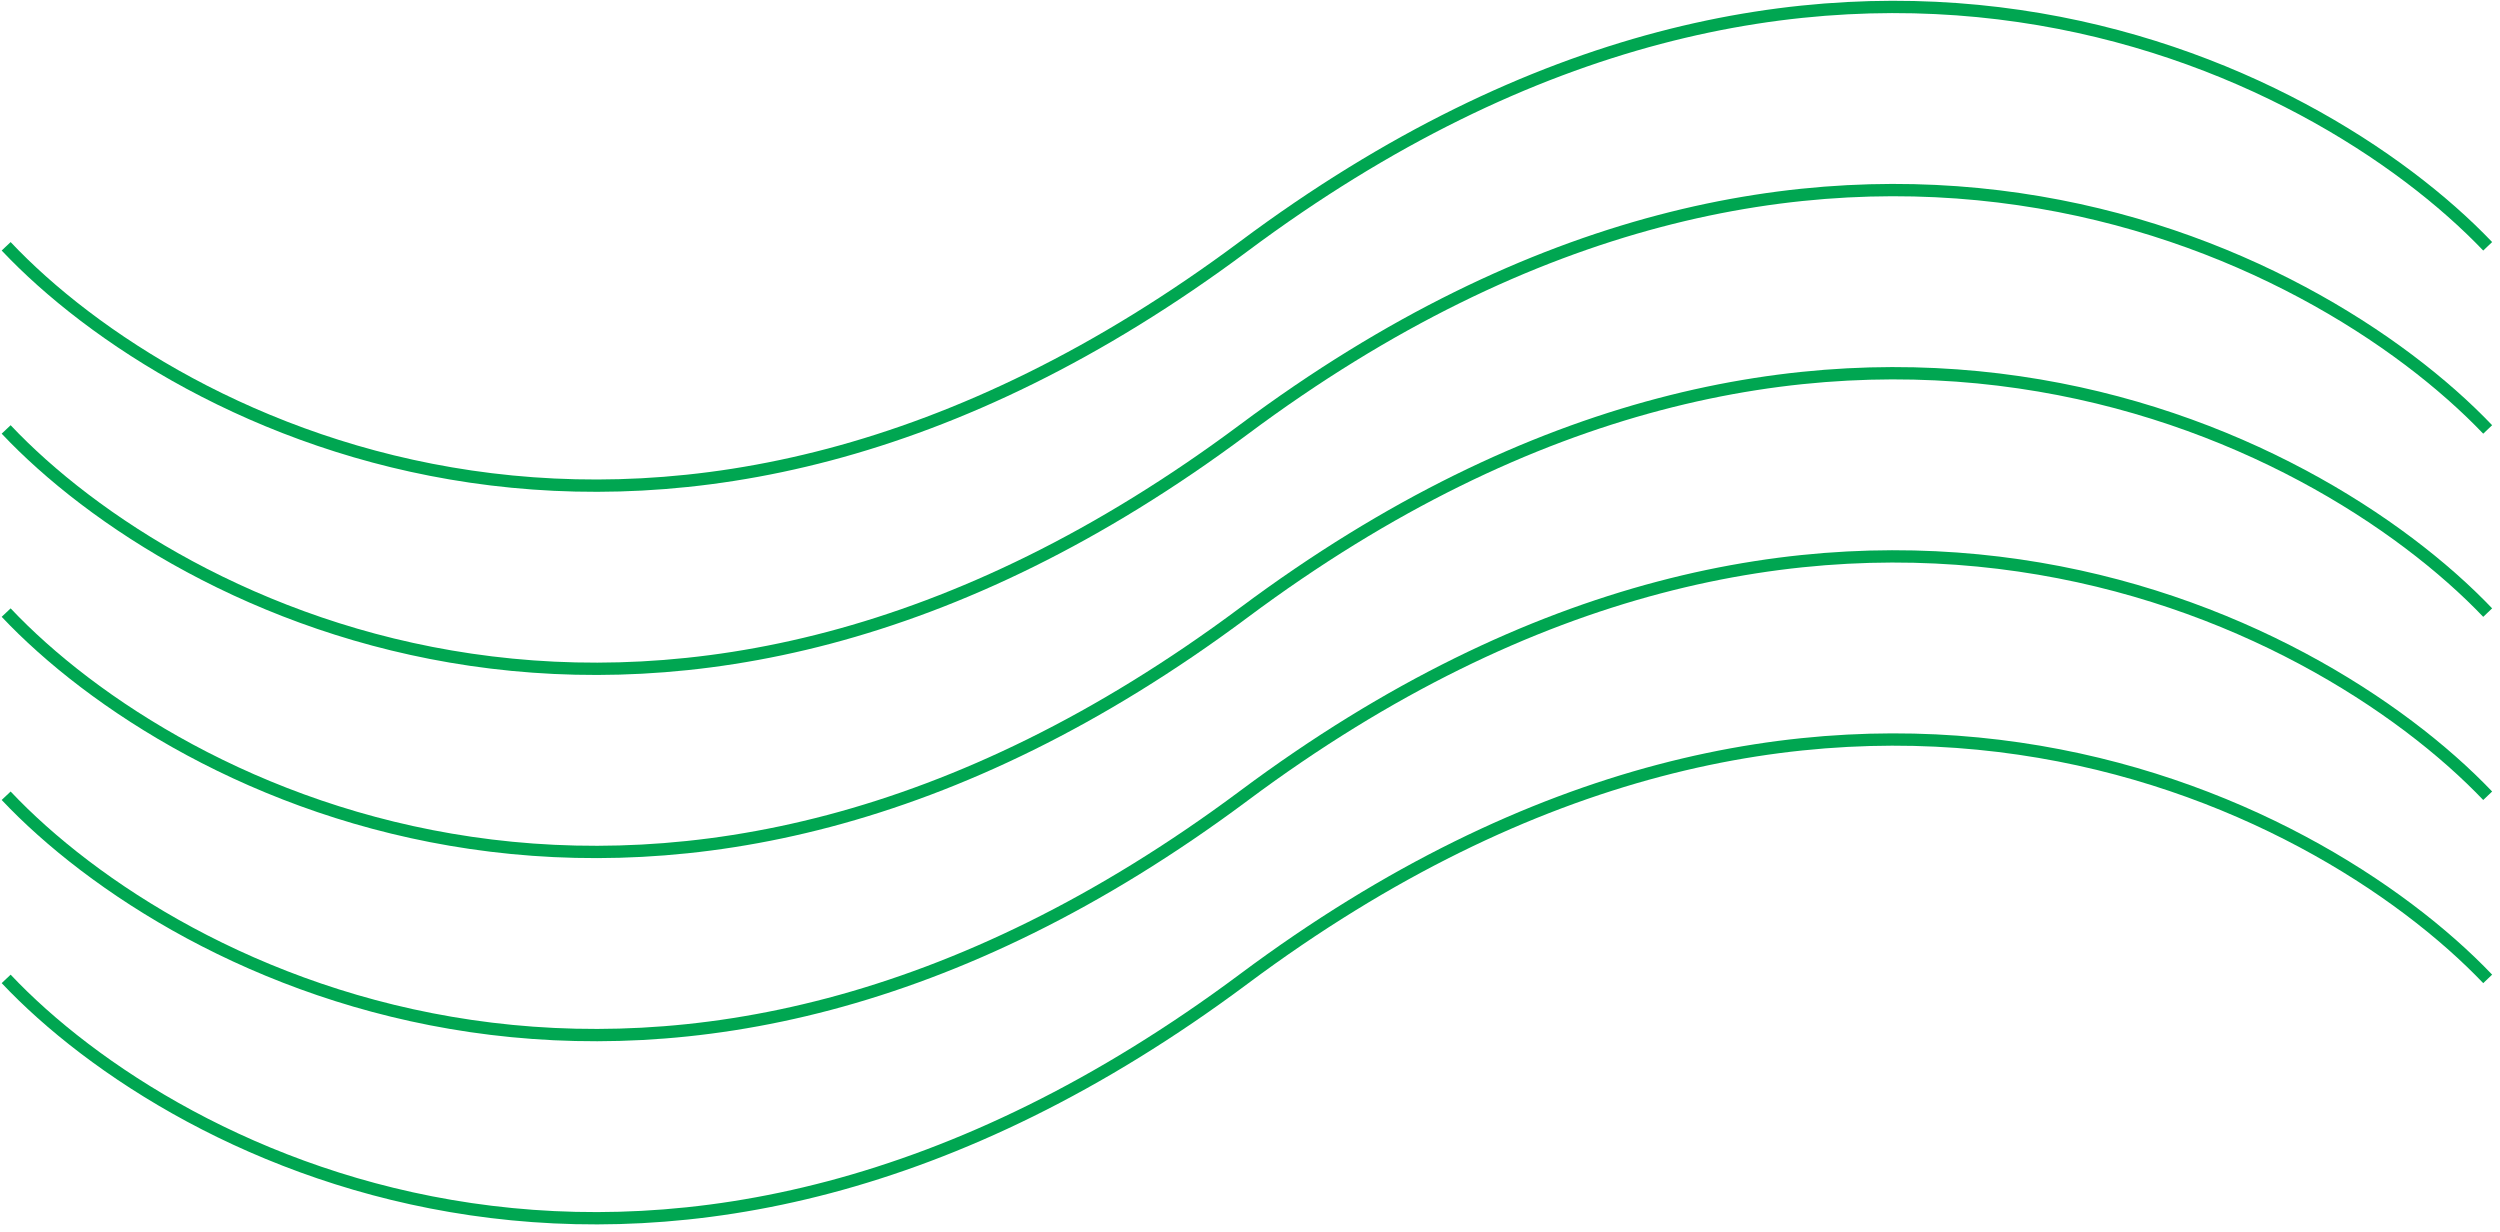 <svg width="203" height="100" viewBox="0 0 203 100" fill="none" xmlns="http://www.w3.org/2000/svg">
<path d="M202 79.486C188 64.819 148.2 44.286 101 79.486C53.8 114.686 14.333 94.153 0.5 79.486" stroke="#00A651"/>
<path d="M202 64.615C188 49.948 148.2 29.414 101 64.615C53.8 99.814 14.333 79.281 0.5 64.615" stroke="#00A651"/>
<path d="M202 49.743C188 35.076 148.2 14.543 101 49.743C53.8 84.943 14.333 64.41 0.5 49.743" stroke="#00A651"/>
<path d="M202 34.871C188 20.205 148.2 -0.329 101 34.871C53.8 70.072 14.333 49.538 0.5 34.871" stroke="#00A651"/>
<path d="M202 20C188 5.333 148.2 -15.2 101 20C53.8 55.2 14.333 34.667 0.5 20" stroke="#00A651"/>
</svg>
